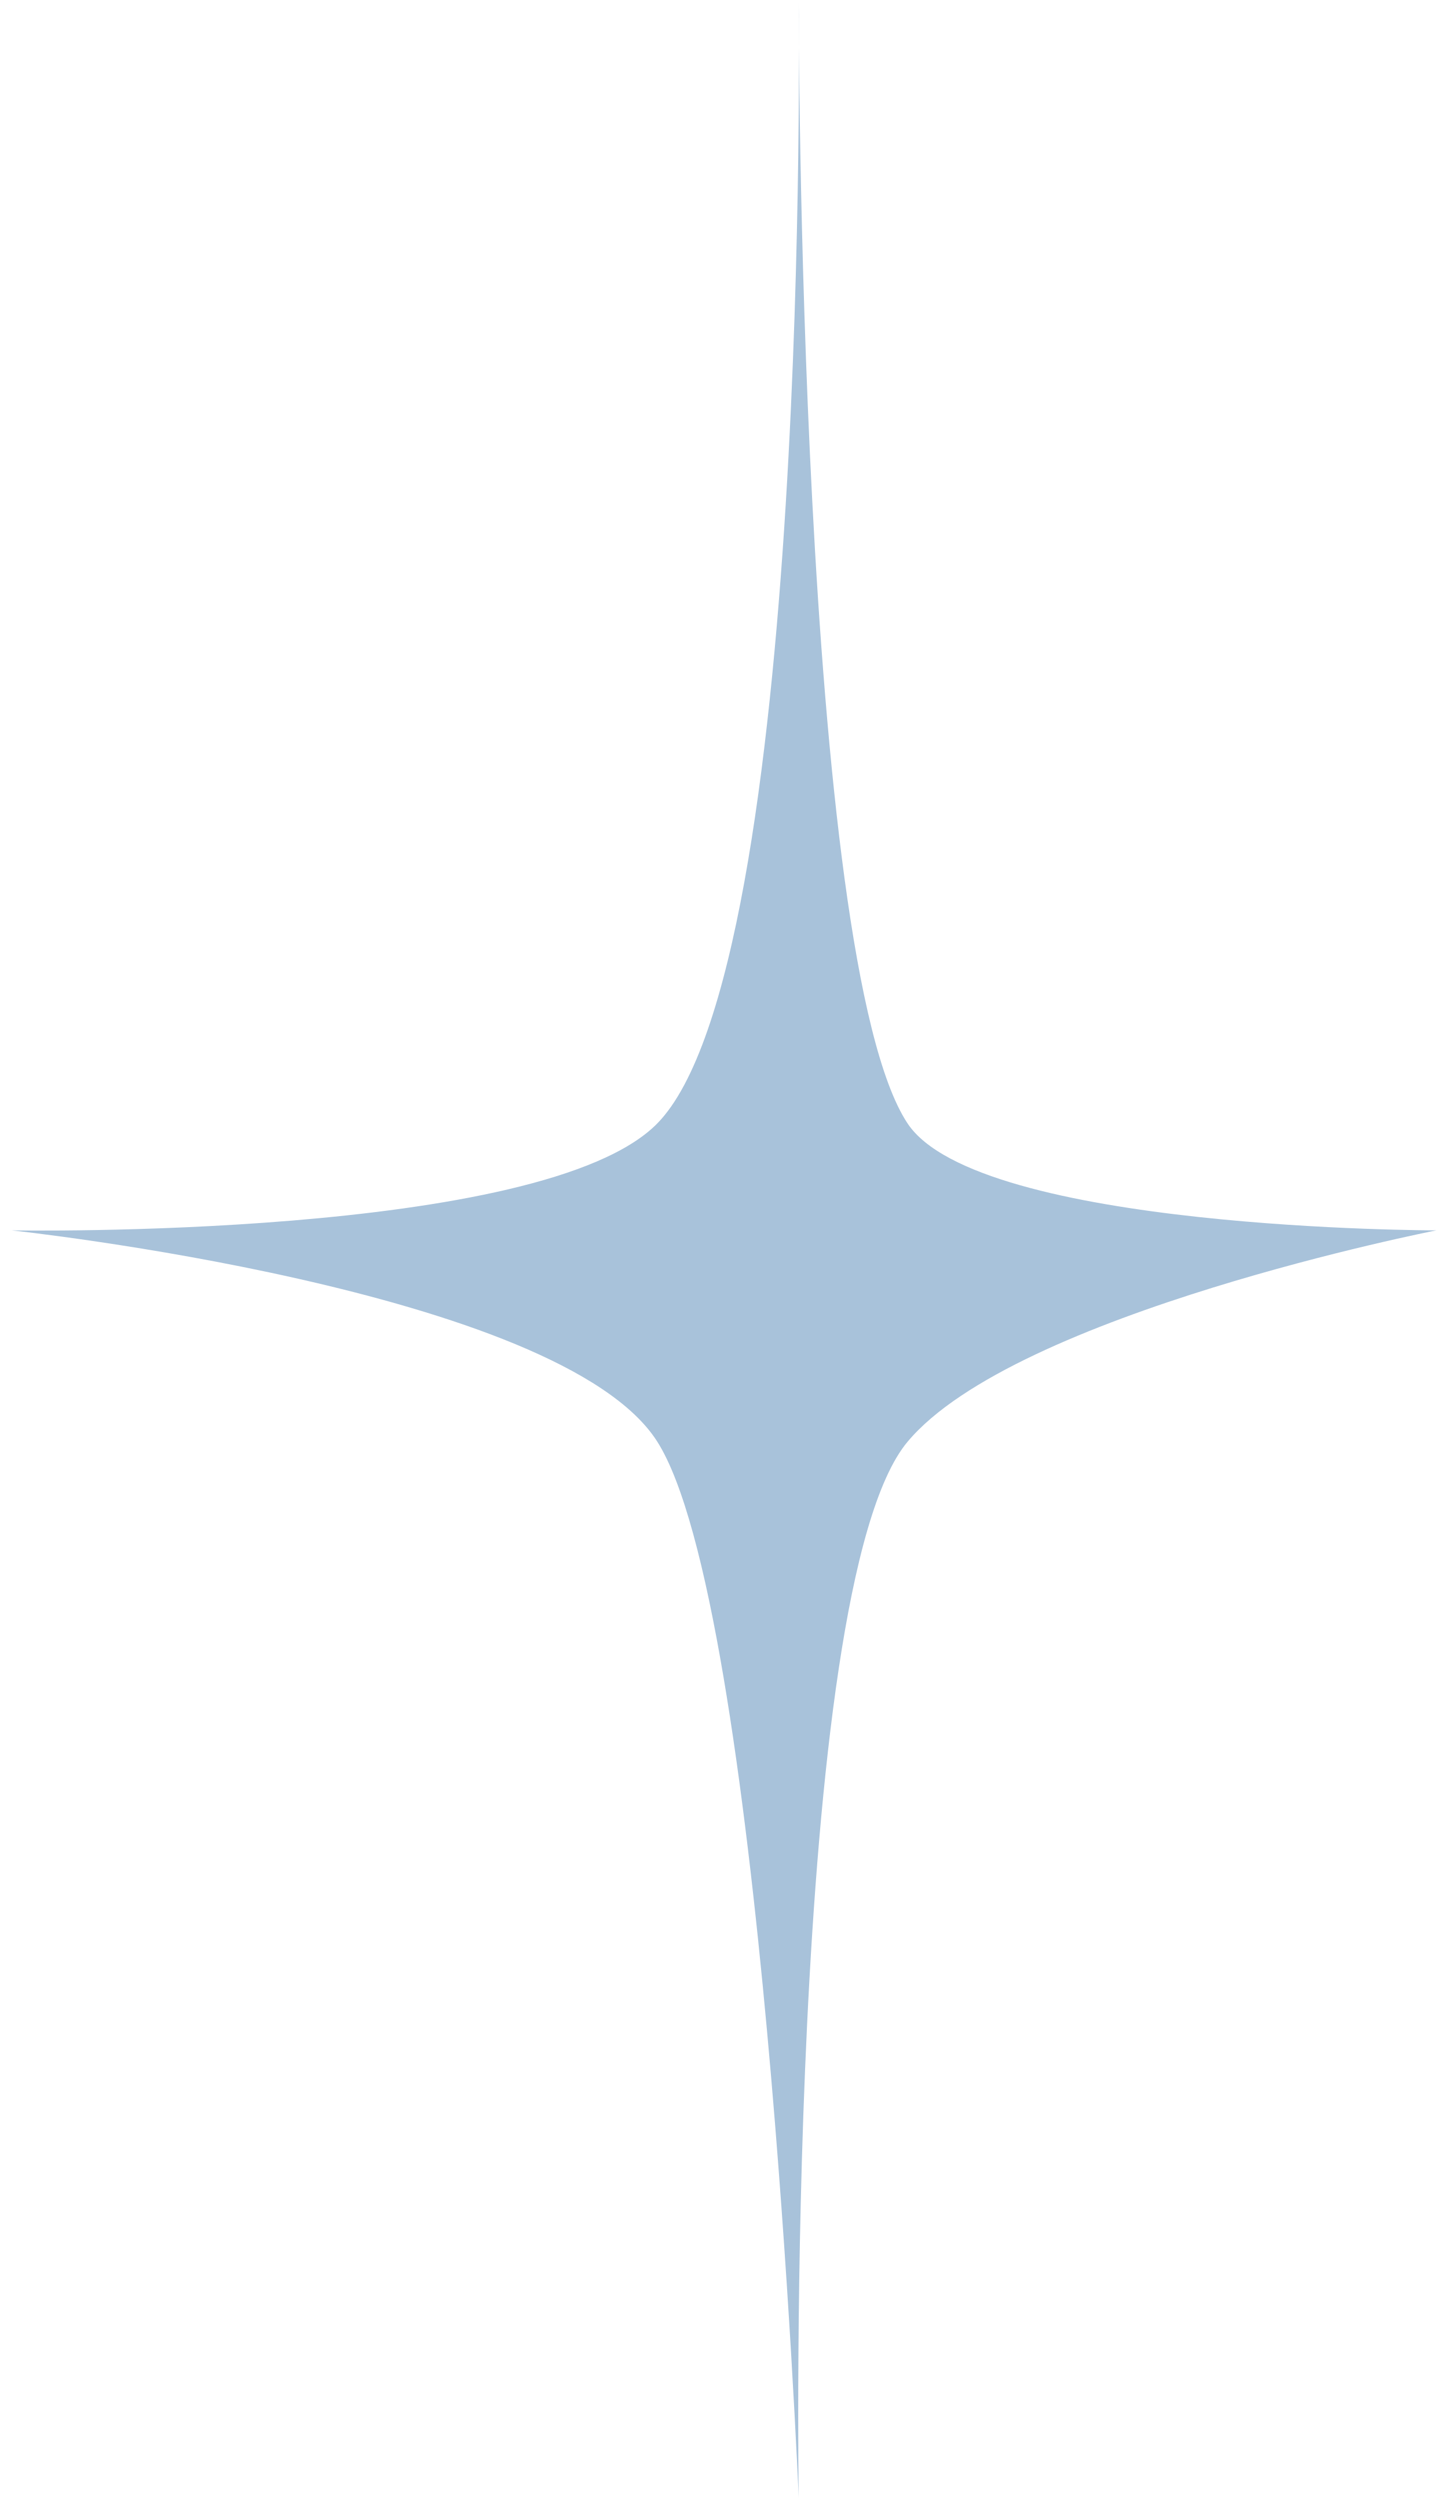 <?xml version="1.0" encoding="UTF-8"?> <svg xmlns="http://www.w3.org/2000/svg" width="62" height="107" viewBox="0 0 62 107" fill="none"> <path d="M34.198 0.138C34.198 0.138 34.198 41.037 38.857 48.084C41.887 52.666 61.5 52.666 61.5 52.666C61.5 52.666 43.466 56.202 38.857 61.717C33.603 68.003 34.198 106.905 34.198 106.905C34.198 106.905 32.604 68.763 28.148 61.717C24.011 55.173 0.5 52.666 0.5 52.666C0.5 52.666 23.267 53.078 28.148 48.084C34.735 41.344 34.198 0.138 34.198 0.138Z" fill="#004D95" fill-opacity="0.34"></path> </svg> 